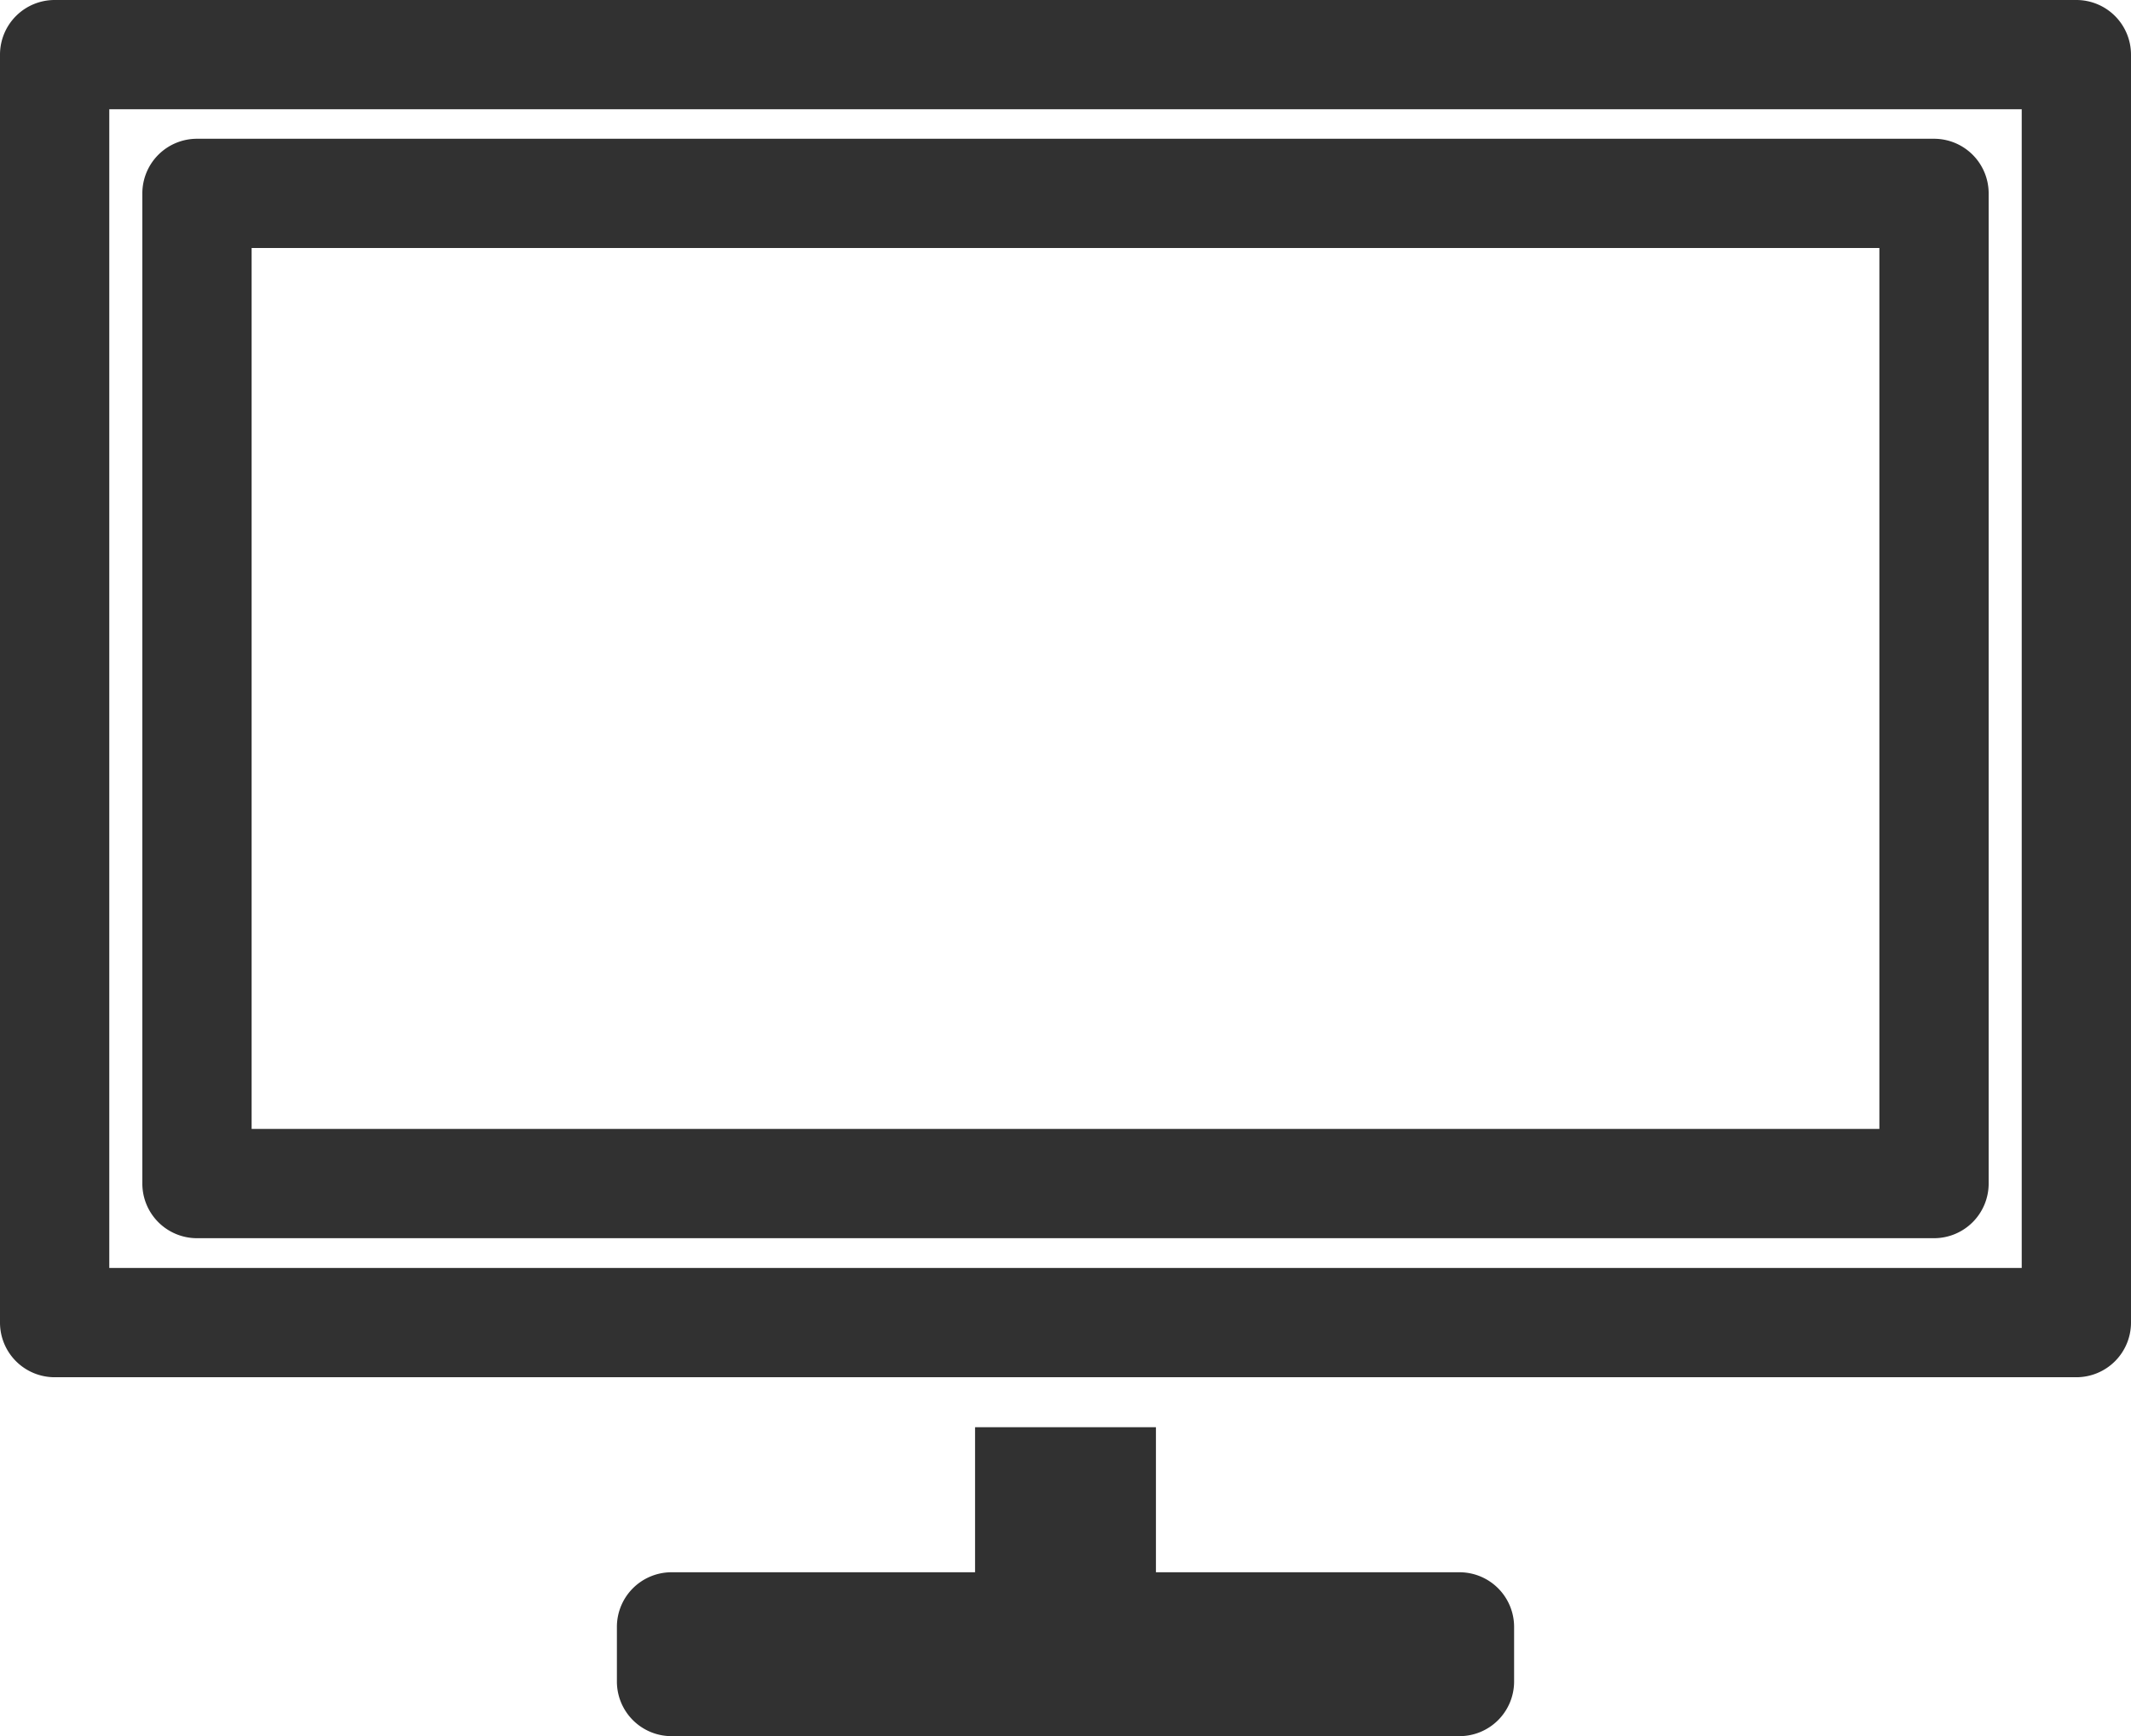 <svg xmlns="http://www.w3.org/2000/svg" viewBox="0 0 78 63.56"><defs><style>.cls-1{fill:#313131;}</style></defs><title>eletronicos-icon</title><g id="Camada_2" data-name="Camada 2"><g id="Calque_1" data-name="Calque 1"><path class="cls-1" d="M53.42,57.56H42.31V52.25H35.69v5.31H24.58a2,2,0,0,0-2,2v2a2,2,0,0,0,2,2H53.42a2,2,0,0,0,2-2v-2A2,2,0,0,0,53.42,57.56Z"/><path class="cls-1" d="M76,0H2A2,2,0,0,0,0,2V48.42a2,2,0,0,0,2,2H76a2,2,0,0,0,2-2V2A2,2,0,0,0,76,0ZM74,46.42H4V4H74Z"/><path class="cls-1" d="M7.21,45.33H70.79a2,2,0,0,0,2-2V7.08a2,2,0,0,0-2-2H7.21a2,2,0,0,0-2,2V43.33A2,2,0,0,0,7.21,45.33Zm2-36.25H68.79V41.33H9.21Z"/></g></g></svg>